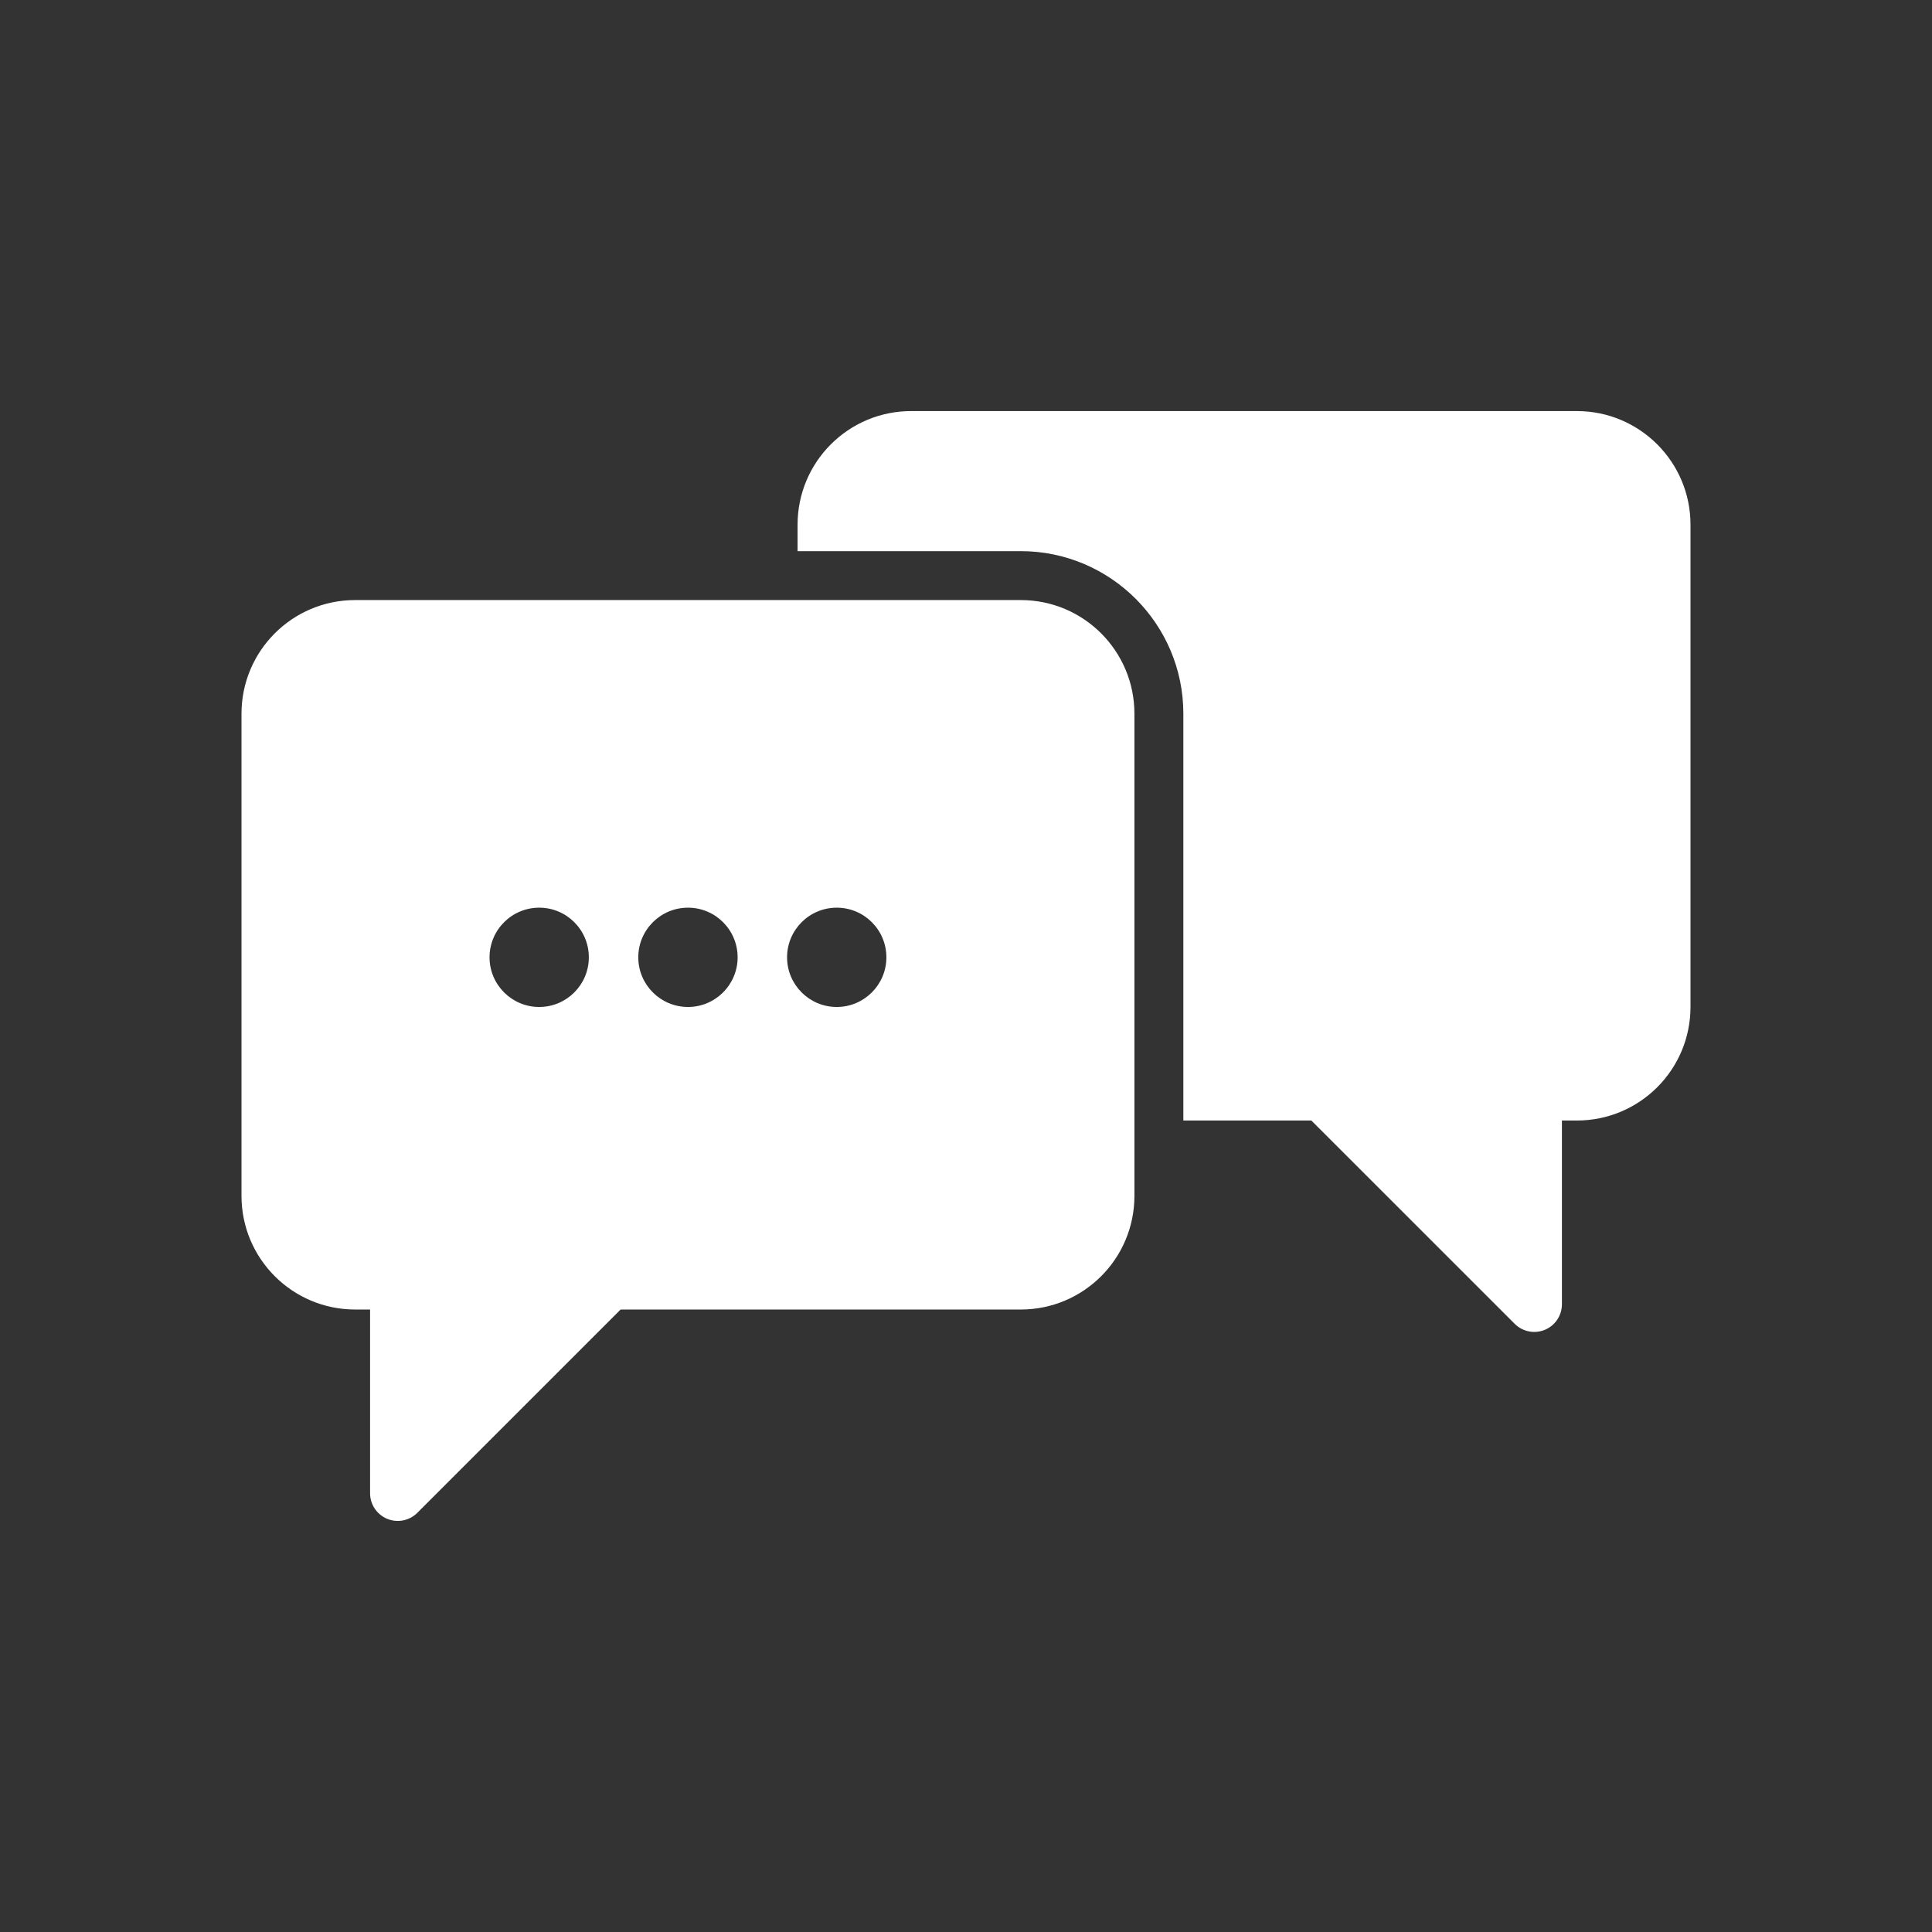<?xml version="1.0" encoding="UTF-8"?><svg id="_レイヤー_1" xmlns="http://www.w3.org/2000/svg" width="96" height="96" viewBox="0 0 96 96"><rect x="0" y="0" width="96" height="96" fill="#333333" stroke="none"/><defs><style>.cls-1{fill:#fff;}</style></defs><path class="cls-1" d="m78.354,20.426h-33.077c-3.119,0-5.646,2.527-5.646,5.645v1.315h11.092c4.454,0,8.077,3.624,8.077,8.077v20.215h6.36l10.104,10.102c.393.393.984.51,1.499.298.513-.213.848-.715.848-1.271v-9.129h.743c3.119,0,5.646-2.527,5.646-5.646v-23.961c0-3.117-2.527-5.645-5.646-5.645Z"/><path class="cls-1" d="m50.723,29.817H17.646c-3.119,0-5.646,2.528-5.646,5.646v23.96c0,3.118,2.528,5.646,5.646,5.646h.743v9.13c0,.556.336,1.057.848,1.27.515.212,1.106.095,1.499-.297l10.103-10.103h19.884c3.119,0,5.646-2.528,5.646-5.646v-23.96c0-3.119-2.528-5.646-5.646-5.646Zm-23.93,20.219c-1.363,0-2.468-1.105-2.468-2.467s1.105-2.467,2.468-2.467,2.466,1.105,2.466,2.467-1.105,2.467-2.466,2.467Zm7.393,0c-1.363,0-2.47-1.105-2.47-2.467s1.107-2.467,2.47-2.467,2.466,1.105,2.466,2.467-1.106,2.467-2.466,2.467Zm7.392,0c-1.363,0-2.469-1.105-2.469-2.467s1.106-2.467,2.469-2.467,2.466,1.105,2.466,2.467-1.106,2.467-2.466,2.467Z"/></svg>